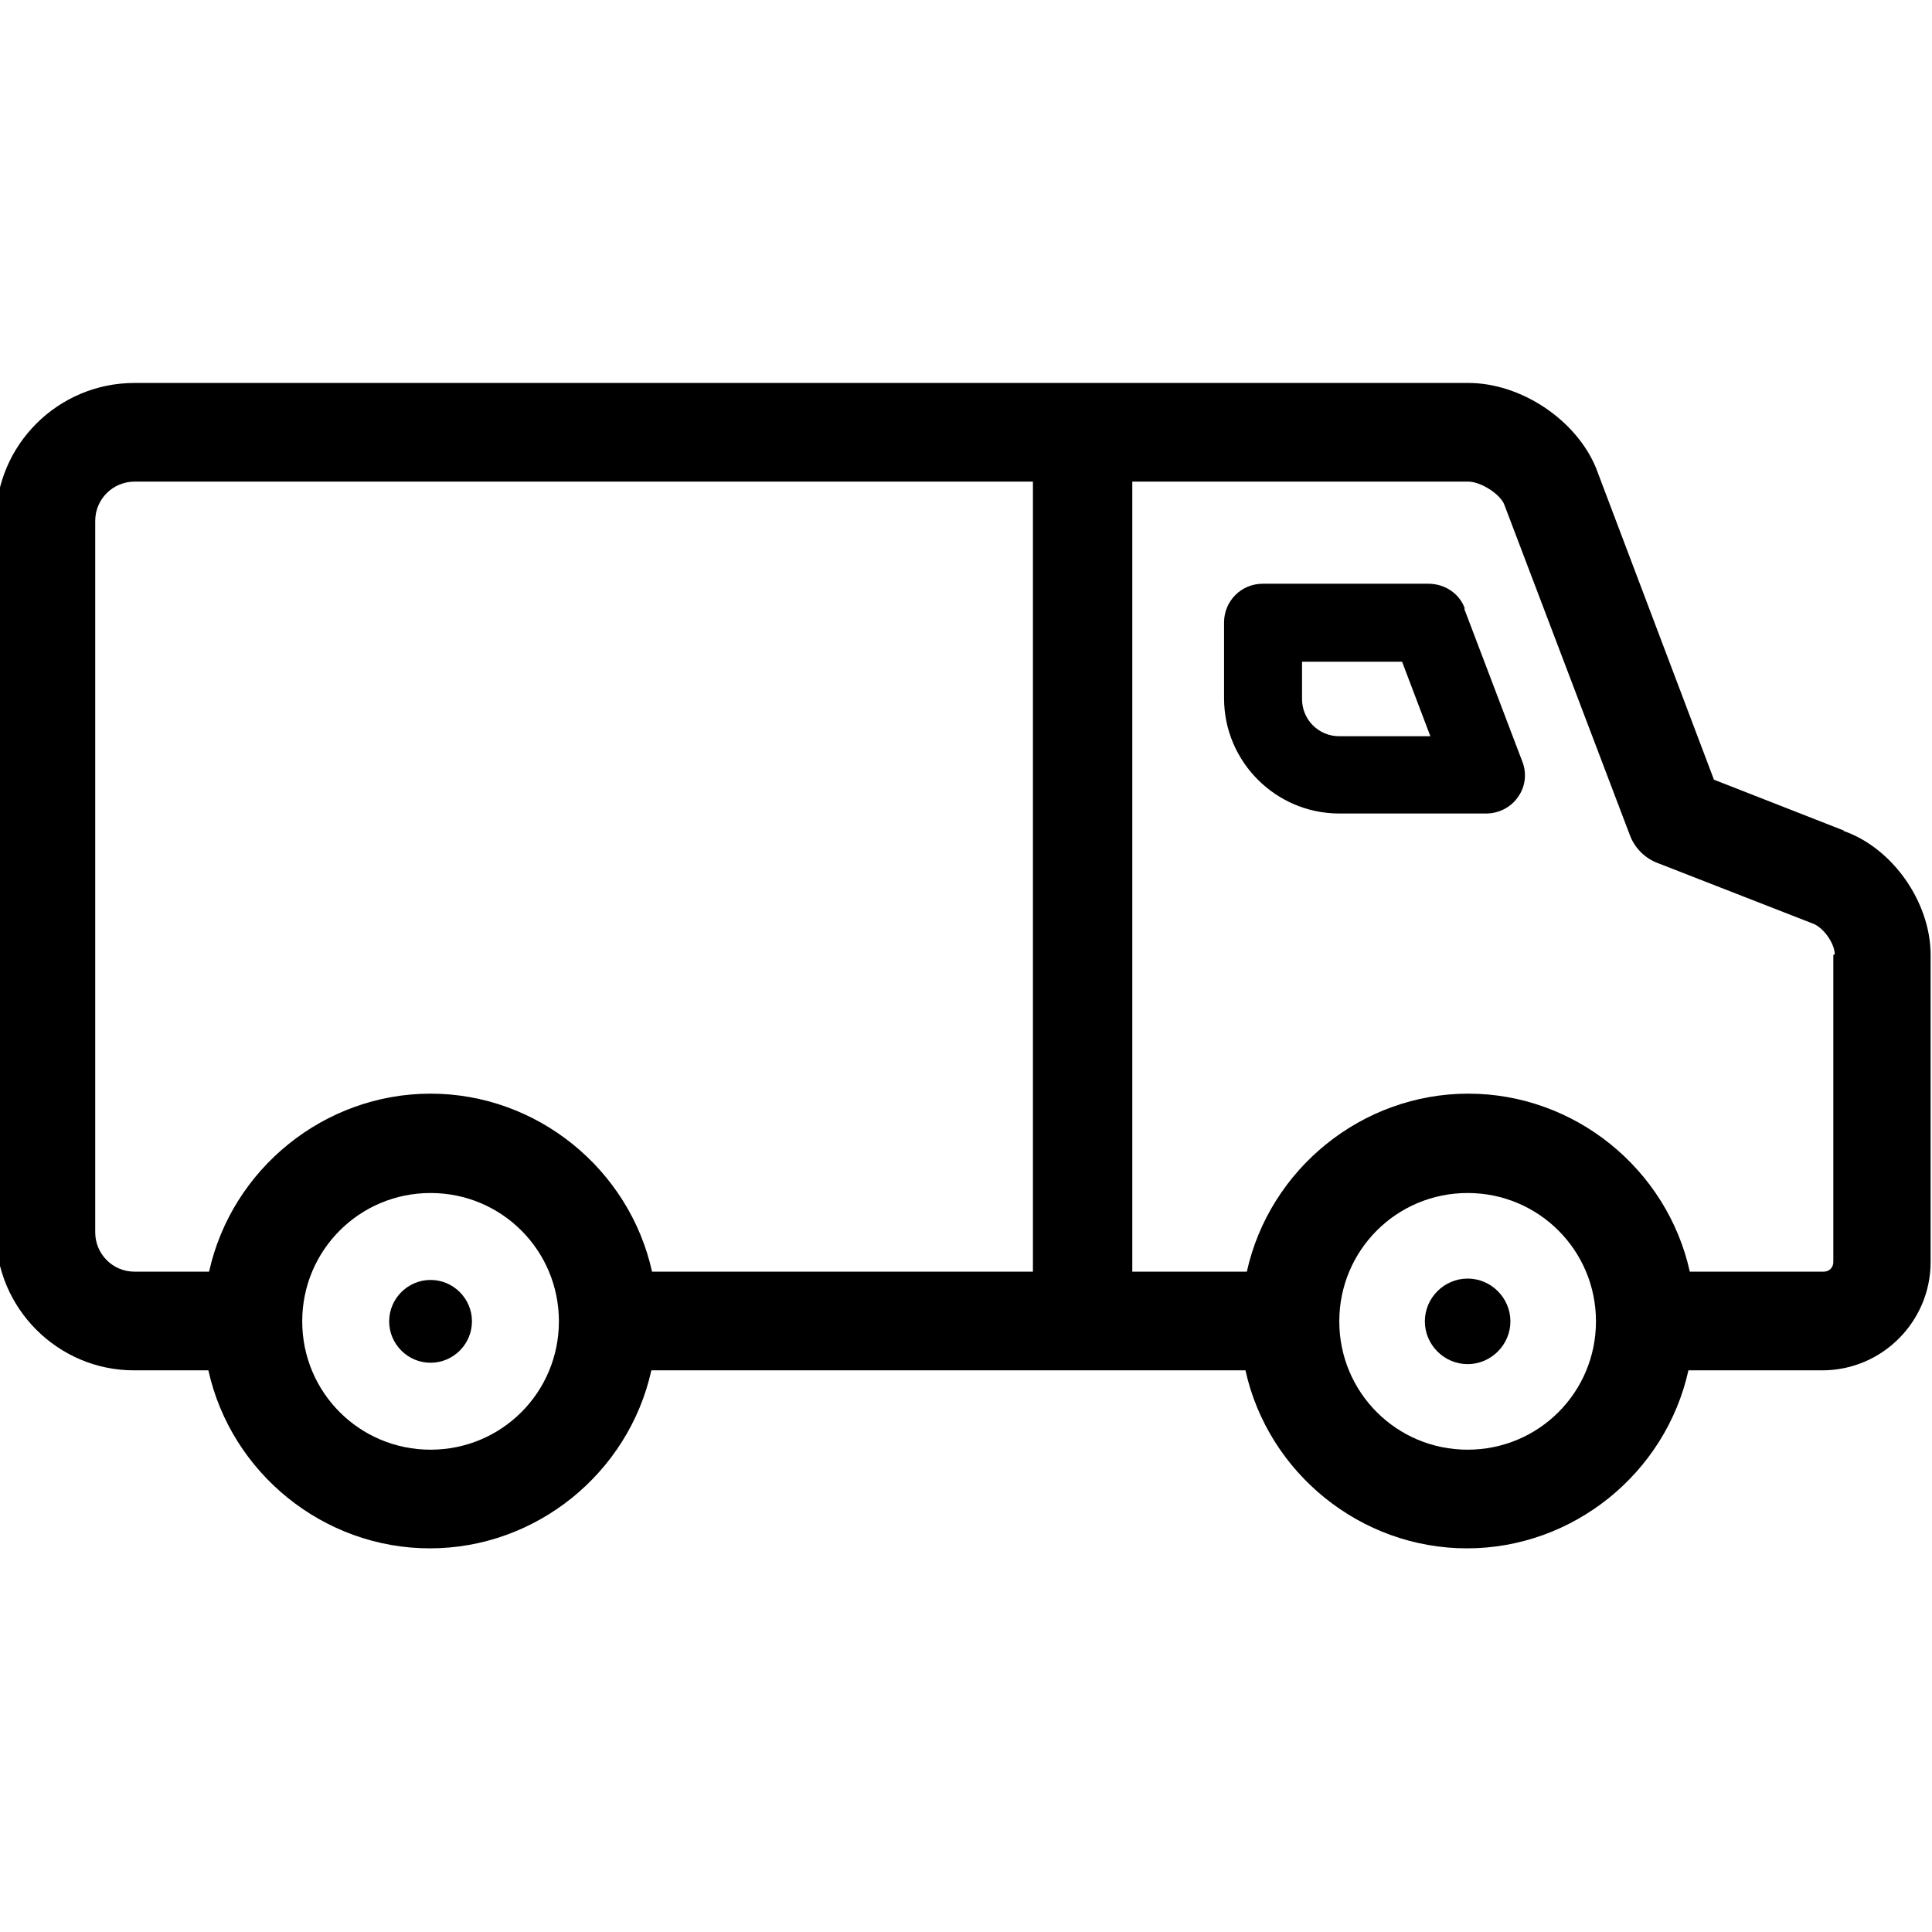 <?xml version="1.0" encoding="UTF-8"?><svg id="Layer_1" xmlns="http://www.w3.org/2000/svg" viewBox="0 0 28 28"><defs><style>.cls-1{fill:#000;}.cls-1,.cls-2{stroke-width:0px;}.cls-2{fill:none;}</style></defs><path class="cls-1" d="M26.73,12.04l-1.89-.74-1.71-4.52c-.29-.7-1.09-1.23-1.85-1.23H1.95C.84,5.55-.06,6.45-.06,7.55v10.31c0,1.1.9,2,2,2h1.08c.33,1.49,1.67,2.58,3.21,2.58s2.88-1.09,3.21-2.58h8.61c.33,1.49,1.67,2.58,3.21,2.58s2.88-1.09,3.21-2.58h1.94c.87,0,1.57-.71,1.57-1.57v-4.45c0-.77-.56-1.56-1.27-1.8ZM21.27,17.29c1.03,0,1.86.83,1.86,1.86s-.83,1.86-1.86,1.86-1.86-.83-1.86-1.86.83-1.86,1.86-1.86ZM26.57,13.84v4.45c0,.08-.06.14-.14.14h-1.94c-.33-1.49-1.67-2.58-3.21-2.58s-2.88,1.09-3.21,2.58h-1.66V6.98h4.87c.18,0,.46.18.52.33l1.82,4.79c.07.19.22.34.41.41l2.23.87c.16.05.33.29.33.45ZM6.24,17.29c1.03,0,1.86.83,1.86,1.86s-.83,1.86-1.86,1.86-1.86-.83-1.86-1.86.83-1.86,1.86-1.86ZM14.97,6.98v11.45h-5.52c-.33-1.49-1.67-2.58-3.21-2.58s-2.88,1.09-3.21,2.58h-1.08c-.32,0-.57-.26-.57-.57V7.55c0-.32.26-.57.57-.57h13.03Z"/><path class="cls-1" d="M21.27,18.53c.34,0,.62.28.62.62s-.28.62-.62.62-.62-.28-.62-.62.28-.62.62-.62Z"/><path class="cls-1" d="M6.24,18.55c.33,0,.6.27.6.6s-.27.6-.6.6-.6-.27-.6-.6.27-.6.6-.6Z"/><path class="cls-1" d="M21.23,8.82c-.08-.22-.29-.36-.53-.36h-2.4c-.31,0-.56.25-.56.56v1.1c0,.92.75,1.67,1.67,1.67h2.13c.18,0,.36-.09.46-.24.11-.15.13-.35.06-.52l-.84-2.21ZM19.41,10.67c-.3,0-.54-.24-.54-.54v-.54h1.45l.41,1.08h-1.32Z"/><rect class="cls-2" width="28" height="28"/></svg>